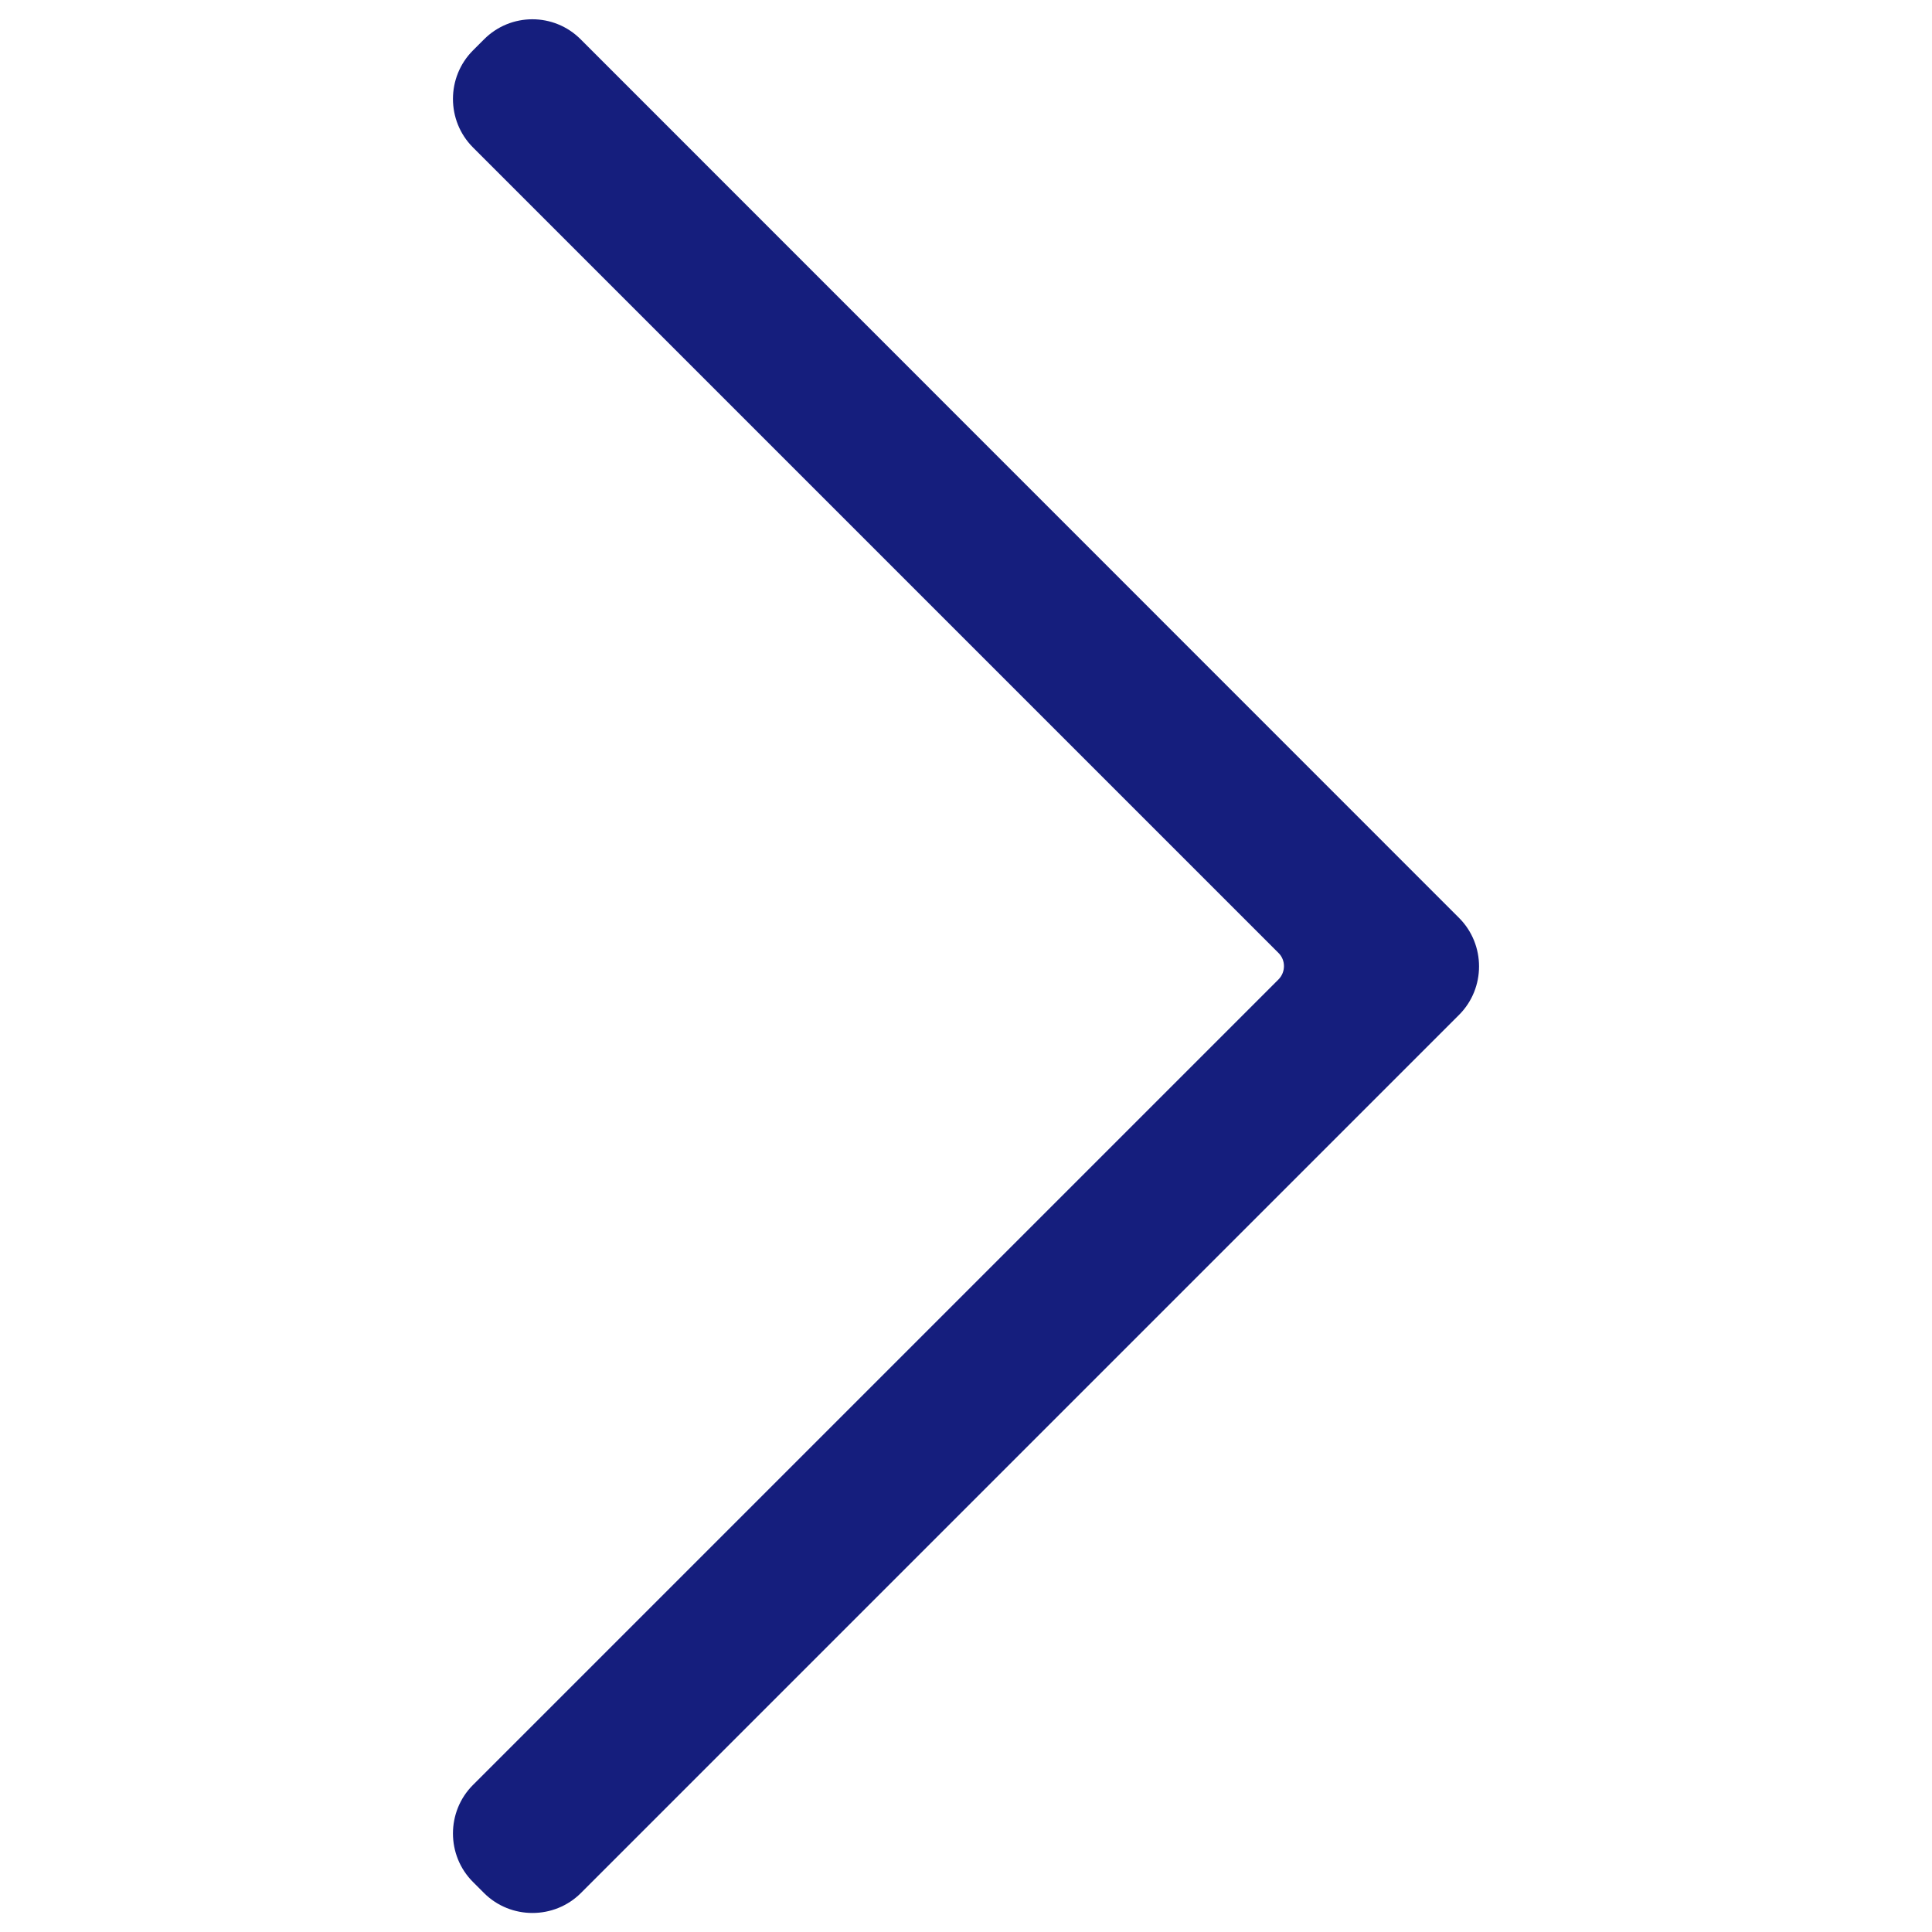 <svg version="1.1" xmlns="http://www.w3.org/2000/svg" xmlns:xlink="http://www.w3.org/1999/xlink" x="0px" y="0px" viewBox="0 0 1000 1000" enable-background="new 0 0 1000 1000" xml:space="preserve" fill="#151E7D">
<g><path d="M250.5,20.4l-5.7,5.7c-13.8,13.8-13.8,36.4,0,50.2l417,417c3.7,3.7,3.7,9.8,0,13.6l-417,417c-13.8,13.8-13.8,36.4,0,50.2l5.7,5.7c13.8,13.8,36.4,13.8,50.2,0l442.1-442.1l12.4-12.4c13.8-13.8,13.8-36.4,0-50.2l-12.4-12.4L300.6,20.4C286.8,6.5,264.3,6.5,250.5,20.4z"/></g>
</svg>
